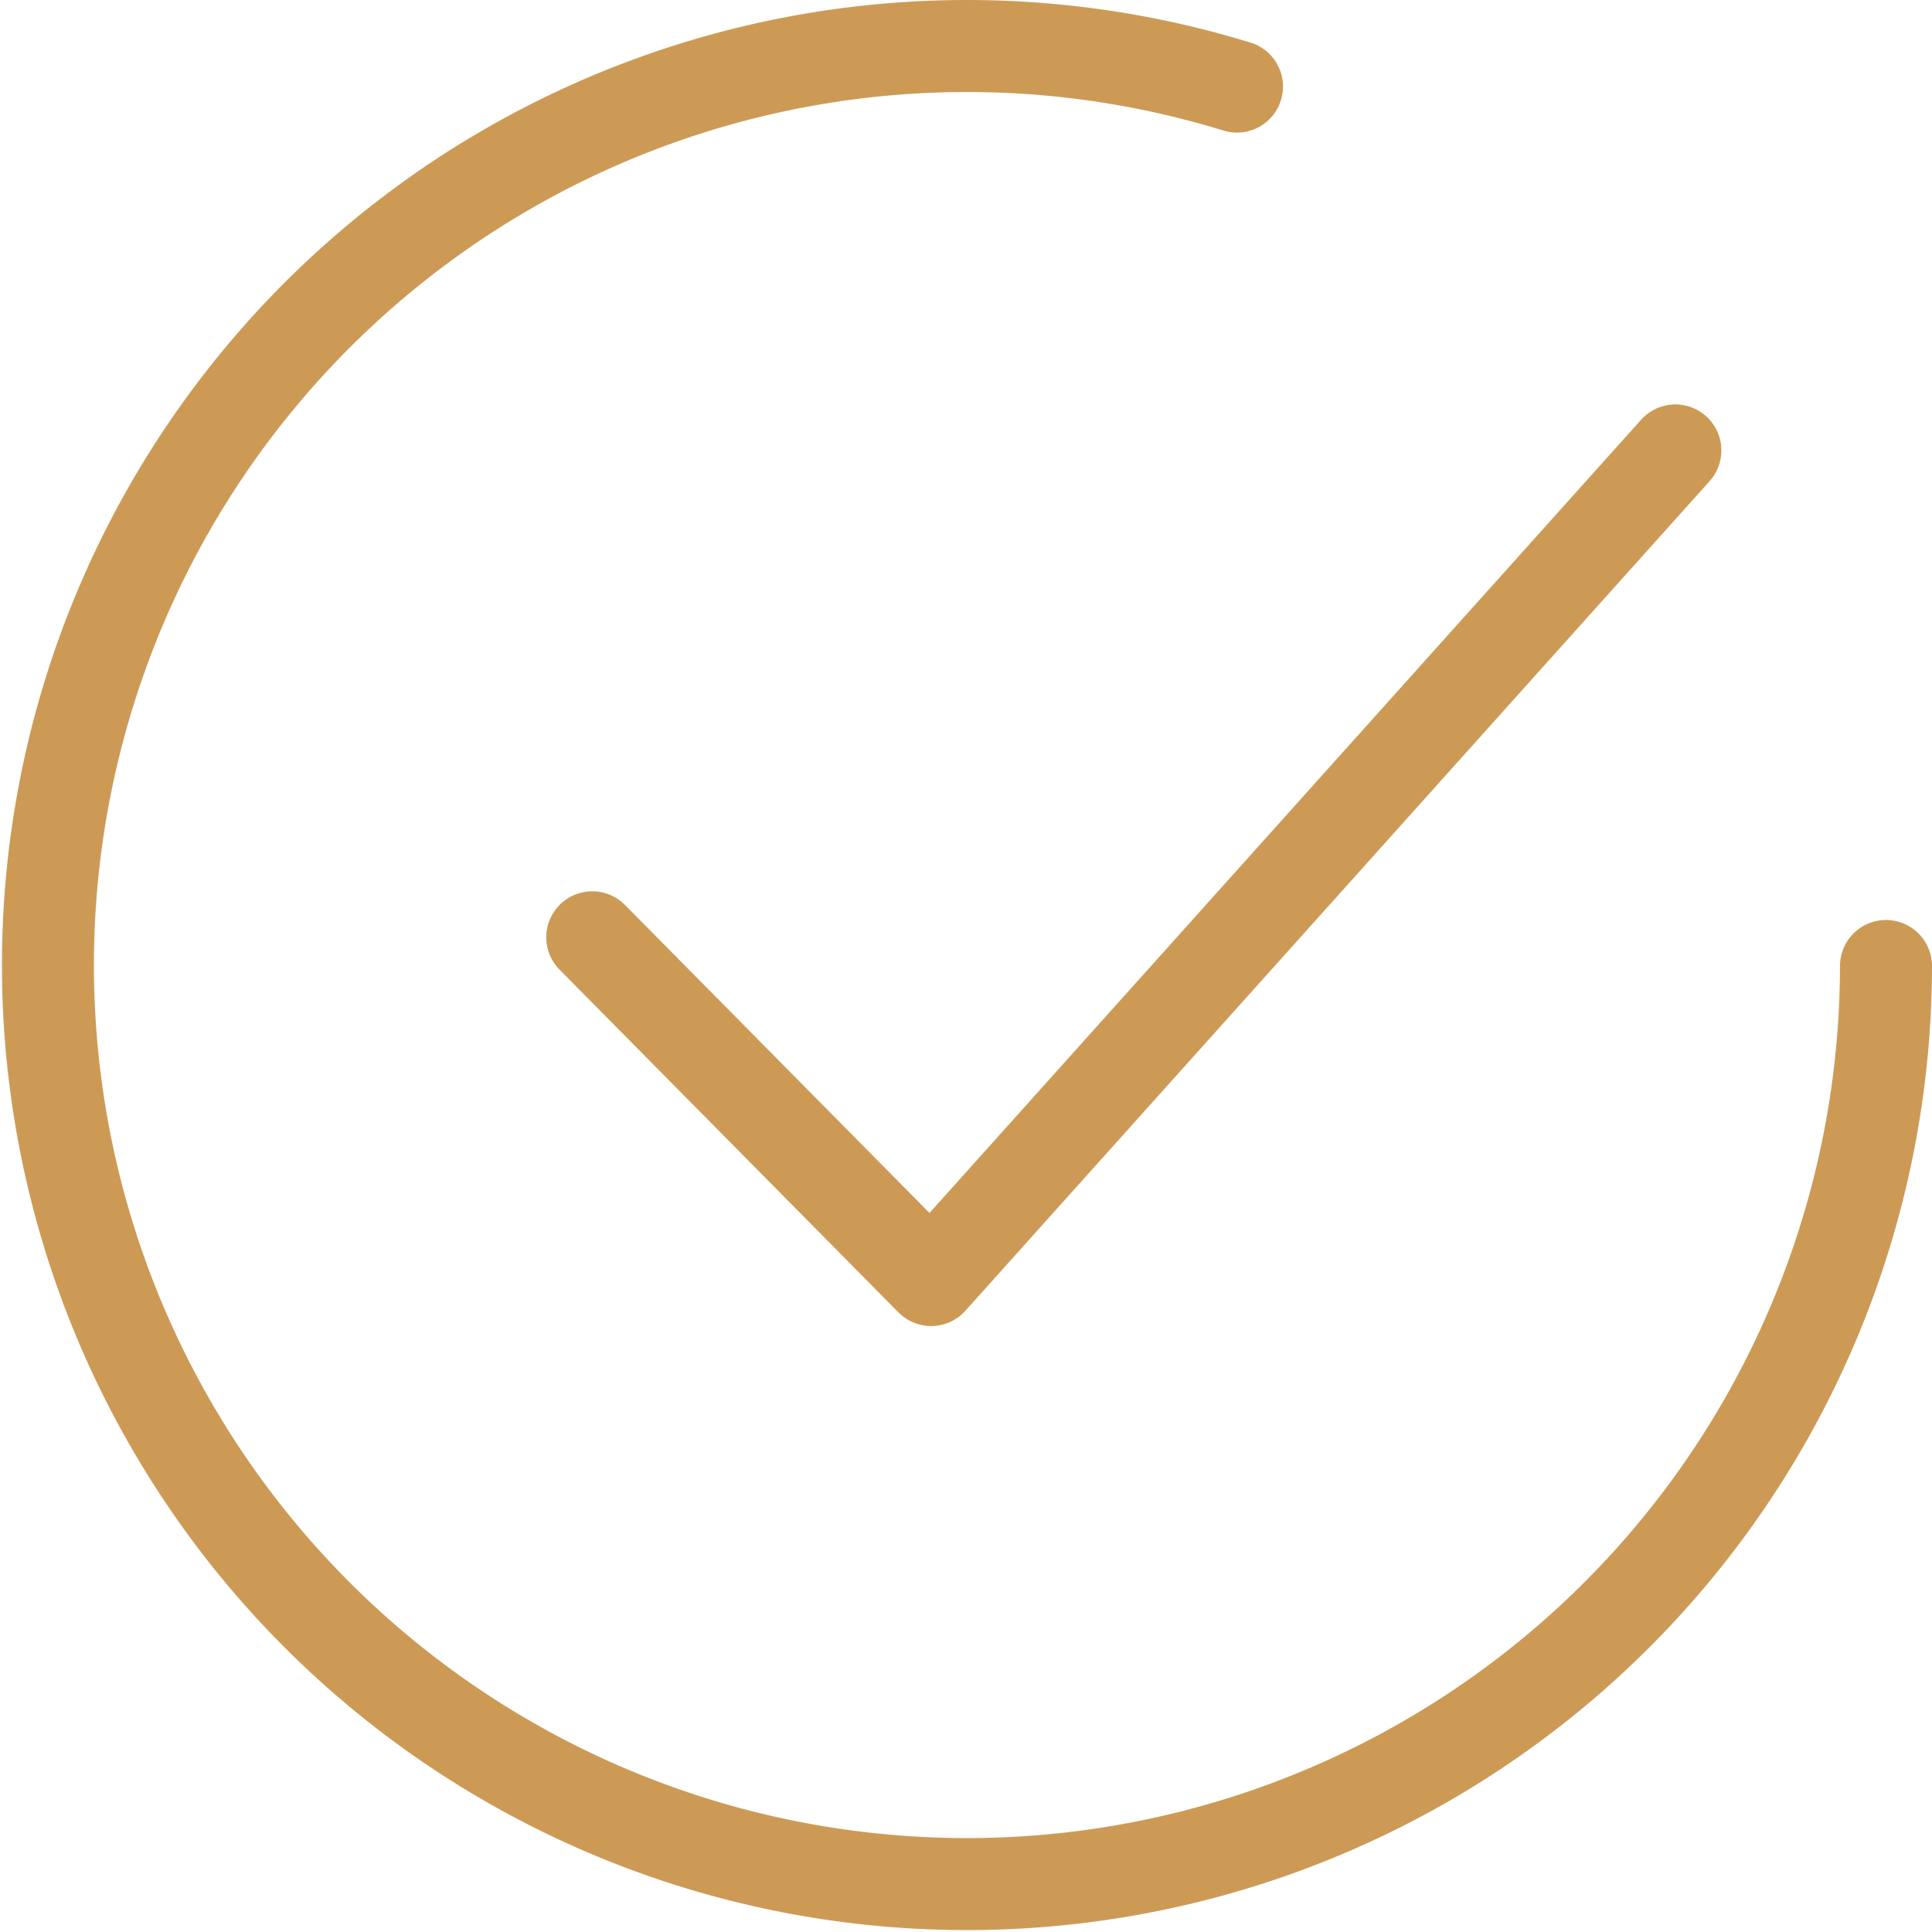 <?xml version="1.0" encoding="UTF-8"?> <svg xmlns="http://www.w3.org/2000/svg" width="42" height="42" viewBox="0 0 42 42"> <g id="Group_56" data-name="Group 56" transform="translate(-1932.309 -130.309)"> <path id="Path_45" data-name="Path 45" d="M42.5,22.5A19.979,19.979,0,1,1,28.391,3.382" transform="translate(1930.809 128.809)" fill="none" stroke="#cd9a56" stroke-linecap="round" stroke-width="2"></path> <path id="Path_46" data-name="Path 46" d="M31,34.184l7.367,7.451L54.546,23.6" transform="translate(1914.184 116.501)" fill="none" stroke="#cd9a56" stroke-linecap="round" stroke-linejoin="round" stroke-width="2"></path> </g> </svg> 